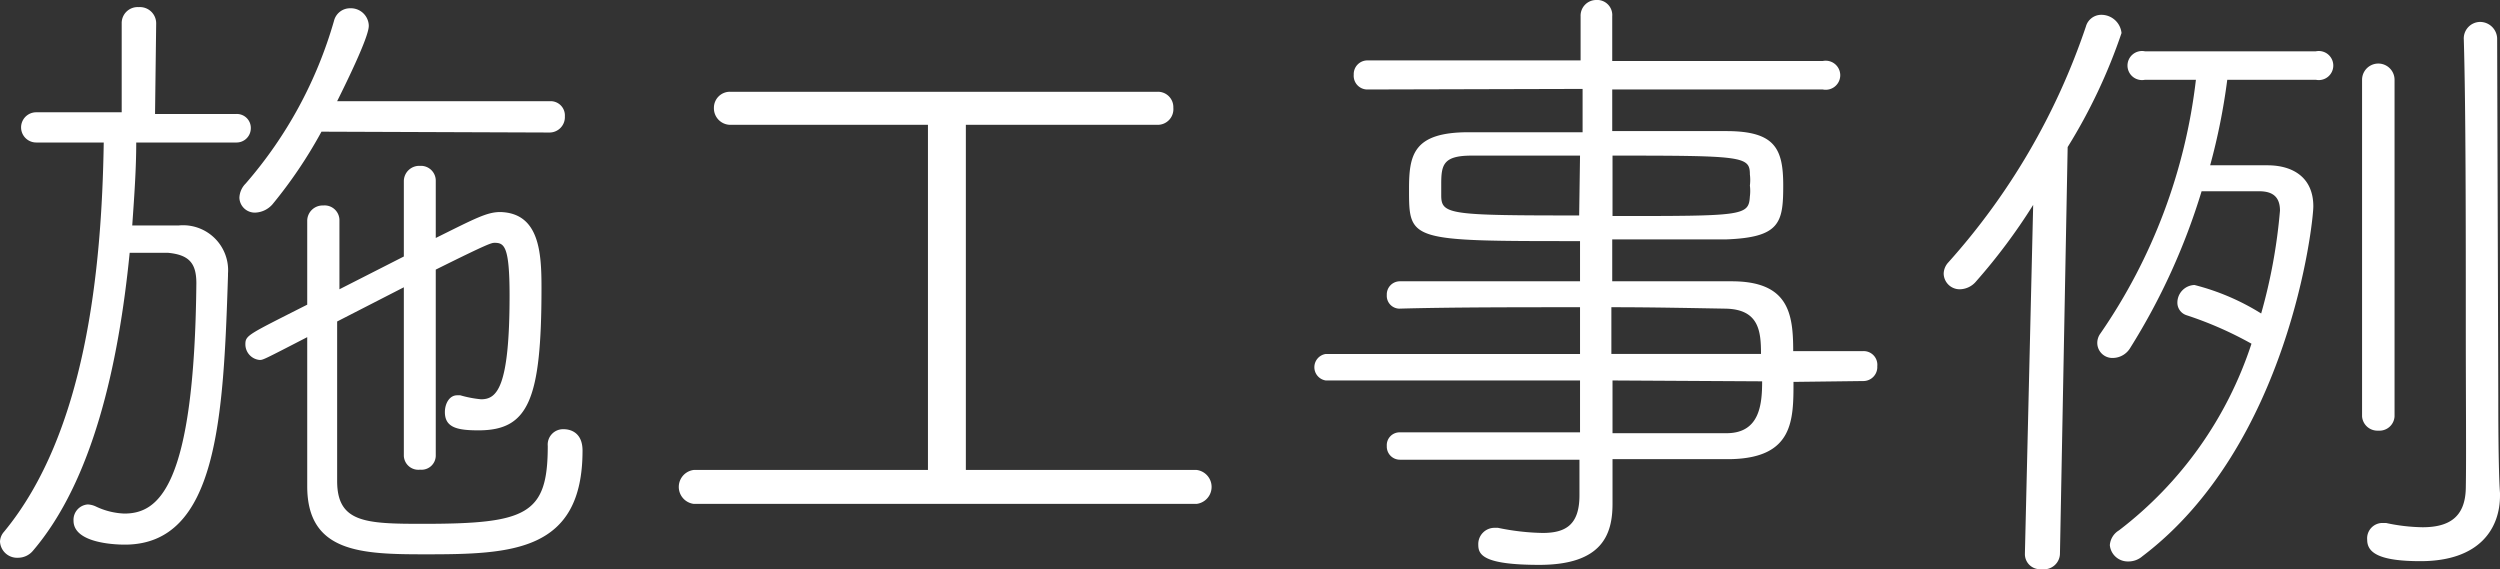 <svg xmlns="http://www.w3.org/2000/svg" width="87.72" height="19.98" viewBox="0 0 87.72 19.98"><rect x="0" y="0" width="87.72" height="19.98" fill="#333333" stroke="none"/><defs><style>.a{fill:#fff;}</style></defs><title>top_h3_seko</title><path class="a" d="M4.89,5H4.78c0,.94-.07,1.91-.14,2.91.59,0,1.18,0,1.64,0A1.58,1.58,0,0,1,8,9.6v.07c-.16,5-.37,9.44-3.62,9.44-.41,0-1.8-.07-1.8-.84a.54.54,0,0,1,.5-.57.75.75,0,0,1,.28.07,2.54,2.54,0,0,0,1,.25c1.18,0,2.46-.87,2.53-8.08,0-.7-.25-1-1-1.07H4.55c-.39,3.94-1.3,8-3.39,10.45a.68.68,0,0,1-.52.25A.6.6,0,0,1,0,19a.55.55,0,0,1,.14-.34C3,15.2,3.57,9.51,3.64,5L1.27,5a.53.53,0,1,1,0-1.06l3,0,0-3.12a.56.56,0,0,1,.6-.57.57.57,0,0,1,.61.57L5.44,4l2.84,0a.49.49,0,0,1,.52.52A.5.5,0,0,1,8.28,5Zm6.39-.38A16.19,16.19,0,0,1,9.56,7.17a.85.85,0,0,1-.6.29.54.54,0,0,1-.56-.52.74.74,0,0,1,.22-.5A15,15,0,0,0,11.72.73a.58.58,0,0,1,.57-.44.63.63,0,0,1,.65.6c0,.11,0,.43-1.11,2.66l7.49,0a.5.5,0,0,1,.5.53.54.54,0,0,1-.53.57Zm2.89,5.46-2.34,1.2c0,2.09,0,4.14,0,5.6s1,1.5,3,1.5c3.66,0,4.39-.32,4.39-2.73a.54.54,0,0,1,.56-.59c.23,0,.66.11.66.75,0,3.55-2.48,3.64-5.5,3.64-2.25,0-4.16-.05-4.16-2.39V11.83c-1.55.8-1.55.8-1.67.8a.55.55,0,0,1-.5-.55c0-.32.1-.34,2.17-1.39V7.76a.54.54,0,0,1,.56-.55.52.52,0,0,1,.57.5l0,2.44L14.17,9V6.35a.54.54,0,0,1,.57-.53.52.52,0,0,1,.55.53v2c1.41-.7,1.8-.91,2.27-.91C18.93,7.48,19,8.87,19,10.1c0,3.94-.46,5-2.21,5-.73,0-1.18-.09-1.18-.64,0-.3.16-.59.43-.59l.11,0a3.93,3.93,0,0,0,.73.14c.55,0,1-.39,1-3.64,0-1.71-.18-1.85-.52-1.85-.11,0-.18,0-2.07.94V16a.5.5,0,0,1-.55.48.51.51,0,0,1-.57-.48Z"/><path class="a" d="M24.34,17.68a.6.6,0,0,1,0-1.19l8.22,0,0-12.11-6.94,0a.58.58,0,0,1-.57-.6.56.56,0,0,1,.57-.56h15a.54.54,0,0,1,.55.56.55.55,0,0,1-.55.6l-6.73,0,0,12.11,8.1,0a.6.6,0,0,1,0,1.19Z"/><path class="a" d="M62.93,13.4c0,1.34,0,2.66-2.19,2.71-1.25,0-2.68,0-4.16,0v.16c0,.39,0,1,0,1.41,0,1.07-.36,2.14-2.57,2.14-2,0-2.14-.37-2.14-.71a.57.57,0,0,1,.57-.59h.12a8.29,8.29,0,0,0,1.57.18c.81,0,1.29-.29,1.29-1.32V16.13H49.12a.46.46,0,0,1-.46-.48.45.45,0,0,1,.46-.48c1.63,0,4,0,6.32,0V13.35H46.52a.47.47,0,0,1,0-.93h8.92V10.78c-2.27,0-4.57,0-6.35.05a.45.45,0,0,1-.43-.48.46.46,0,0,1,.46-.48h6.32V8.46c-6,0-6,0-6-1.82,0-1.2.14-2,2.09-2l4,0V3.12L48,3.14a.48.48,0,0,1-.5-.52.48.48,0,0,1,.5-.5l7.46,0V.57A.55.55,0,0,1,56,0a.53.53,0,0,1,.57.57V2.14l7.39,0a.51.51,0,1,1,0,1l-7.39,0V4.6c1.55,0,3,0,4,0,1.71,0,2,.61,2,1.91s-.11,1.82-2,1.89c-.94,0-2.46,0-4,0V9.87c1.46,0,2.89,0,4.19,0,2,0,2.16,1.13,2.16,2.45h2.45a.48.48,0,0,1,.5.53.49.49,0,0,1-.5.52ZM55.44,5.46c-1.52,0-3,0-3.8,0-1,0-1.07.32-1.07,1,0,.14,0,.28,0,.39,0,.68.27.71,4.84.71Zm1.14,2.12c4.59,0,4.78,0,4.82-.69a1.54,1.54,0,0,0,0-.38,1.58,1.58,0,0,0,0-.39c0-.64-.25-.66-4.82-.66Zm5.21,4.84c0-.8-.07-1.57-1.25-1.59s-2.55-.05-4-.05v1.64Zm-5.21.93V15.2c1.46,0,2.84,0,4,0s1.25-1,1.25-1.82Z"/><path class="a" d="M71.05,19.41l.29-12.22a20.51,20.51,0,0,1-2,2.68.76.76,0,0,1-.57.28.56.56,0,0,1-.57-.55.6.6,0,0,1,.16-.39A23.74,23.74,0,0,0,73.19.93a.56.56,0,0,1,.54-.41.71.71,0,0,1,.71.64,19.33,19.33,0,0,1-1.89,4l-.27,14.25a.56.56,0,0,1-.64.56.53.53,0,0,1-.59-.54ZM78.15,2.8a22.18,22.18,0,0,1-.6,3c.78,0,1.55,0,1.94,0h.07c.91,0,1.61.44,1.61,1.44,0,.61-.86,8.39-6,12.28a.74.74,0,0,1-.5.18.63.63,0,0,1-.64-.57.66.66,0,0,1,.32-.52A13.53,13.53,0,0,0,79,12.06a12.92,12.92,0,0,0-2.28-1,.46.46,0,0,1-.32-.43A.62.62,0,0,1,77,10a8.23,8.23,0,0,1,2.34,1A19.12,19.12,0,0,0,80,7.39c0-.59-.39-.68-.75-.68s-1.3,0-2,0a22.81,22.81,0,0,1-2.5,5.49.72.72,0,0,1-.61.36.53.53,0,0,1-.55-.5.56.56,0,0,1,.11-.36A19.65,19.65,0,0,0,77.05,2.8l-1.79,0a.51.51,0,1,1,0-1h6a.51.51,0,1,1,0,1Zm4.73,0a.57.57,0,0,1,1.14,0V14.61a.53.53,0,0,1-.57.5.54.54,0,0,1-.57-.5ZM87.66,14c0,.37,0,2.5.06,3.3v.09c0,1.14-.7,2.3-2.79,2.3-1.46,0-1.87-.3-1.87-.75a.54.54,0,0,1,.52-.59l.14,0A6.44,6.44,0,0,0,85,18.5c.93,0,1.5-.35,1.52-1.37s0-3.18,0-5.66c0-3.53,0-7.69-.07-10.08v0A.58.58,0,0,1,87,.77a.6.6,0,0,1,.62.62Z"/></svg>